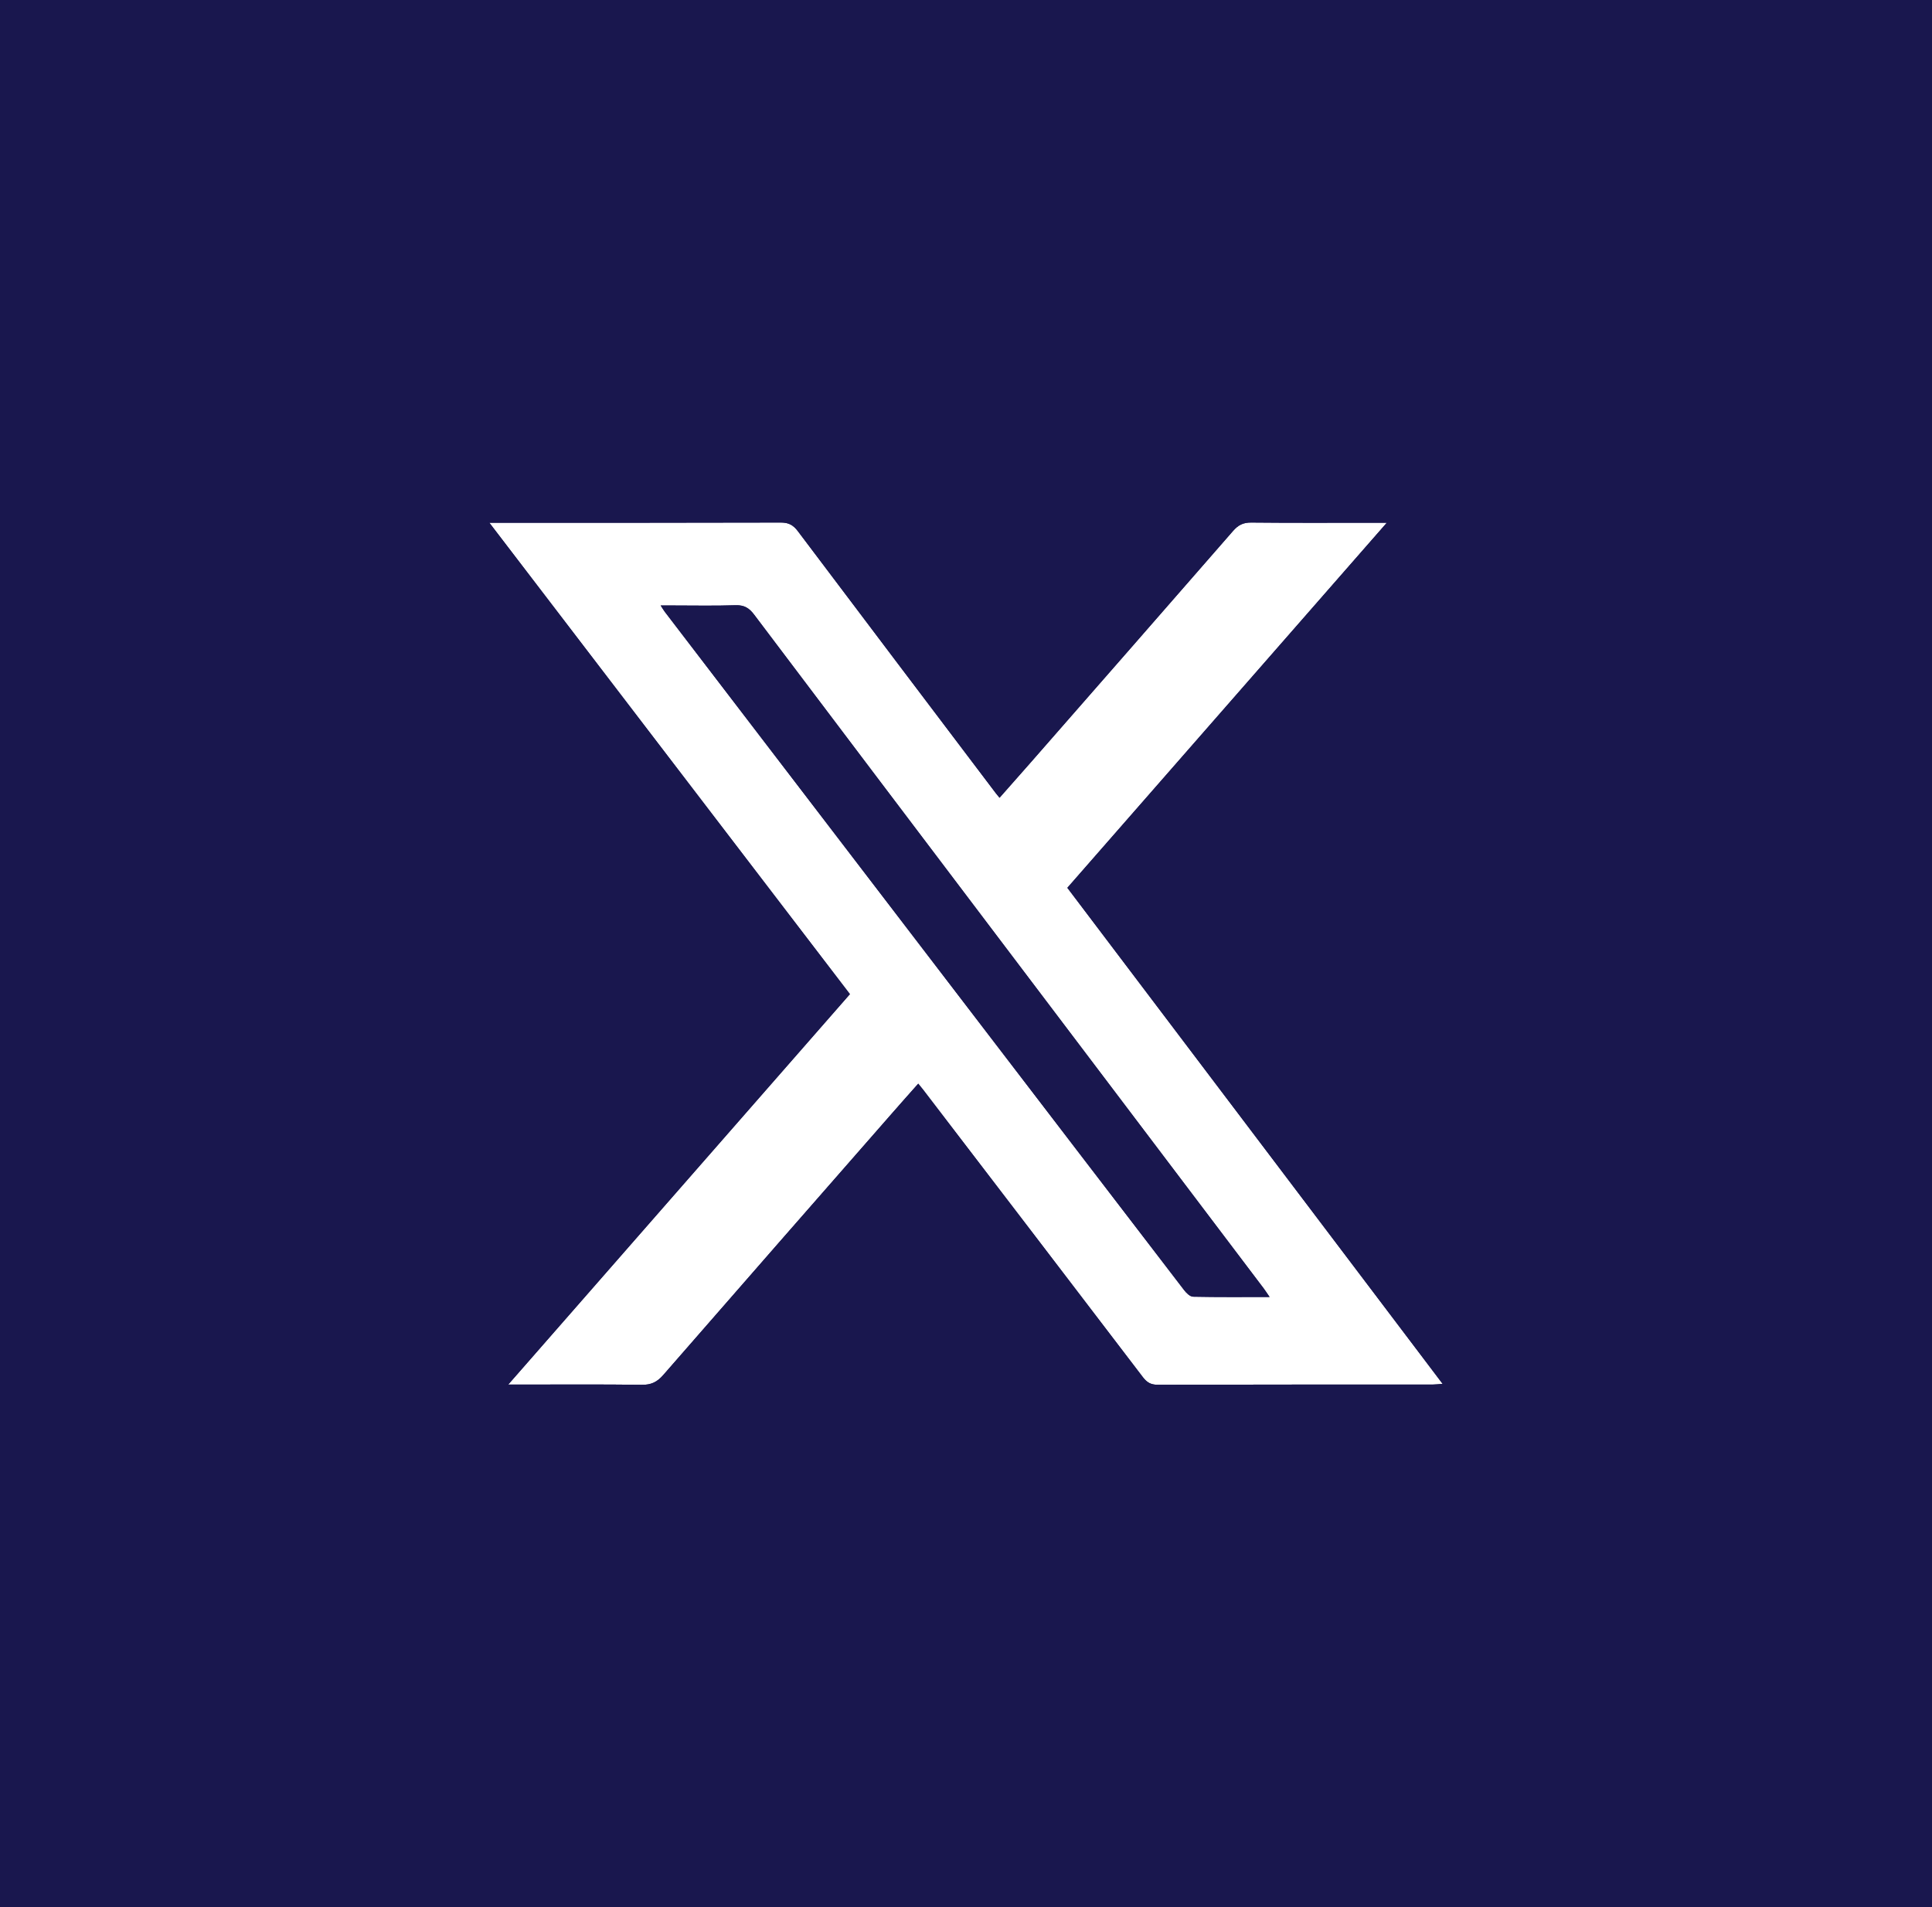 <?xml version="1.0" encoding="UTF-8"?>
<svg id="Layer_1" data-name="Layer 1" xmlns="http://www.w3.org/2000/svg" viewBox="0 0 410.6 405.42">
  <defs>
    <style>
      .cls-1 {
        fill: #19174e;
        stroke-width: 0px;
      }
    </style>
  </defs>
  <g>
    <path class="cls-1" d="M210.23,196.75c19.45,25.71,38.9,51.42,58.35,77.13.34.46.65.94,1.24,1.8-5.72,0-10.99.05-16.26-.06-.66-.02-1.44-.79-1.91-1.41-14.53-18.93-29.03-37.89-43.54-56.84-22.27-29.11-44.55-58.22-66.83-87.34-.23-.3-.42-.64-.87-1.33h2.31c4.55,0,9.11.1,13.66-.05,1.79-.05,2.84.6,3.88,1.98,16.63,22.06,33.31,44.09,49.97,66.12Z"/>
    <path class="cls-1" d="M16.05,16.05v373.31h378.5V16.05H16.05ZM304.41,294.3c-19.47,0-38.93-.01-58.4.04-1.43,0-2.26-.5-3.1-1.59-15.55-20.4-31.14-40.77-46.73-61.14-.28-.37-.58-.72-1.03-1.27-1.91,2.16-3.78,4.25-5.62,6.36-16.21,18.52-32.42,37.03-48.58,55.58-1.28,1.47-2.56,2.1-4.53,2.07-8.58-.11-17.16-.05-25.74-.05h-2.67c24.43-27.91,48.47-55.4,72.62-82.99-25.49-33.33-50.9-66.56-76.63-100.2h2.58c19.79,0,39.59.02,59.39-.04,1.64,0,2.61.53,3.58,1.81,14,18.6,28.05,37.15,42.09,55.72.2.26.42.51.79.97,2.22-2.51,4.38-4.95,6.53-7.4,14.38-16.44,28.77-32.86,43.11-49.33,1.08-1.24,2.16-1.79,3.86-1.77,8.71.09,17.42.04,26.14.04h2.67c-22.8,26.05-45.27,51.73-67.9,77.6,26.53,35.06,53.03,70.1,79.76,105.44-.96.07-1.57.15-2.19.15Z"/>
    <path class="cls-1" d="M15.55,15.55v374.31h379.5V15.55H15.55ZM394.05,388.86H16.55V16.55h377.5v372.31Z"/>
  </g>
  <g>
    <path class="cls-1" d="M210.23,196.75c19.45,25.71,38.9,51.42,58.35,77.13.34.46.65.94,1.24,1.8-5.72,0-10.99.05-16.26-.06-.66-.02-1.44-.79-1.91-1.41-14.53-18.93-29.03-37.89-43.54-56.84-22.27-29.11-44.55-58.22-66.83-87.34-.23-.3-.42-.64-.87-1.33h2.31c4.55,0,9.11.1,13.66-.05,1.79-.05,2.84.6,3.88,1.98,16.63,22.06,33.31,44.09,49.97,66.12Z"/>
    <path class="cls-1" d="M.5.5v404.42h409.6V.5H.5ZM306.6,294.15c-.96.07-1.57.15-2.19.15-19.47,0-38.93-.01-58.4.04-1.43,0-2.26-.5-3.1-1.59-15.55-20.4-31.14-40.77-46.73-61.14-.28-.37-.58-.72-1.03-1.27-1.91,2.16-3.78,4.25-5.62,6.36-16.21,18.52-32.42,37.03-48.58,55.58-1.28,1.47-2.56,2.1-4.53,2.07-8.58-.11-17.16-.05-25.74-.05h-2.67c24.43-27.91,48.47-55.4,72.62-82.99-25.49-33.33-50.9-66.56-76.63-100.2h2.58c19.79,0,39.59.02,59.39-.04,1.64,0,2.61.53,3.58,1.81,14,18.6,28.05,37.15,42.09,55.72.2.26.42.51.79.97,2.22-2.51,4.38-4.95,6.53-7.4,14.38-16.44,28.77-32.86,43.11-49.33,1.08-1.24,2.16-1.79,3.86-1.77,8.71.09,17.42.04,26.14.04h2.67c-22.8,26.05-45.27,51.73-67.9,77.6,26.53,35.06,53.03,70.1,79.76,105.44Z"/>
    <path class="cls-1" d="M0,0v405.42h410.6V0H0ZM409.6,404.42H1V1h408.6v403.42Z"/>
  </g>
</svg>
